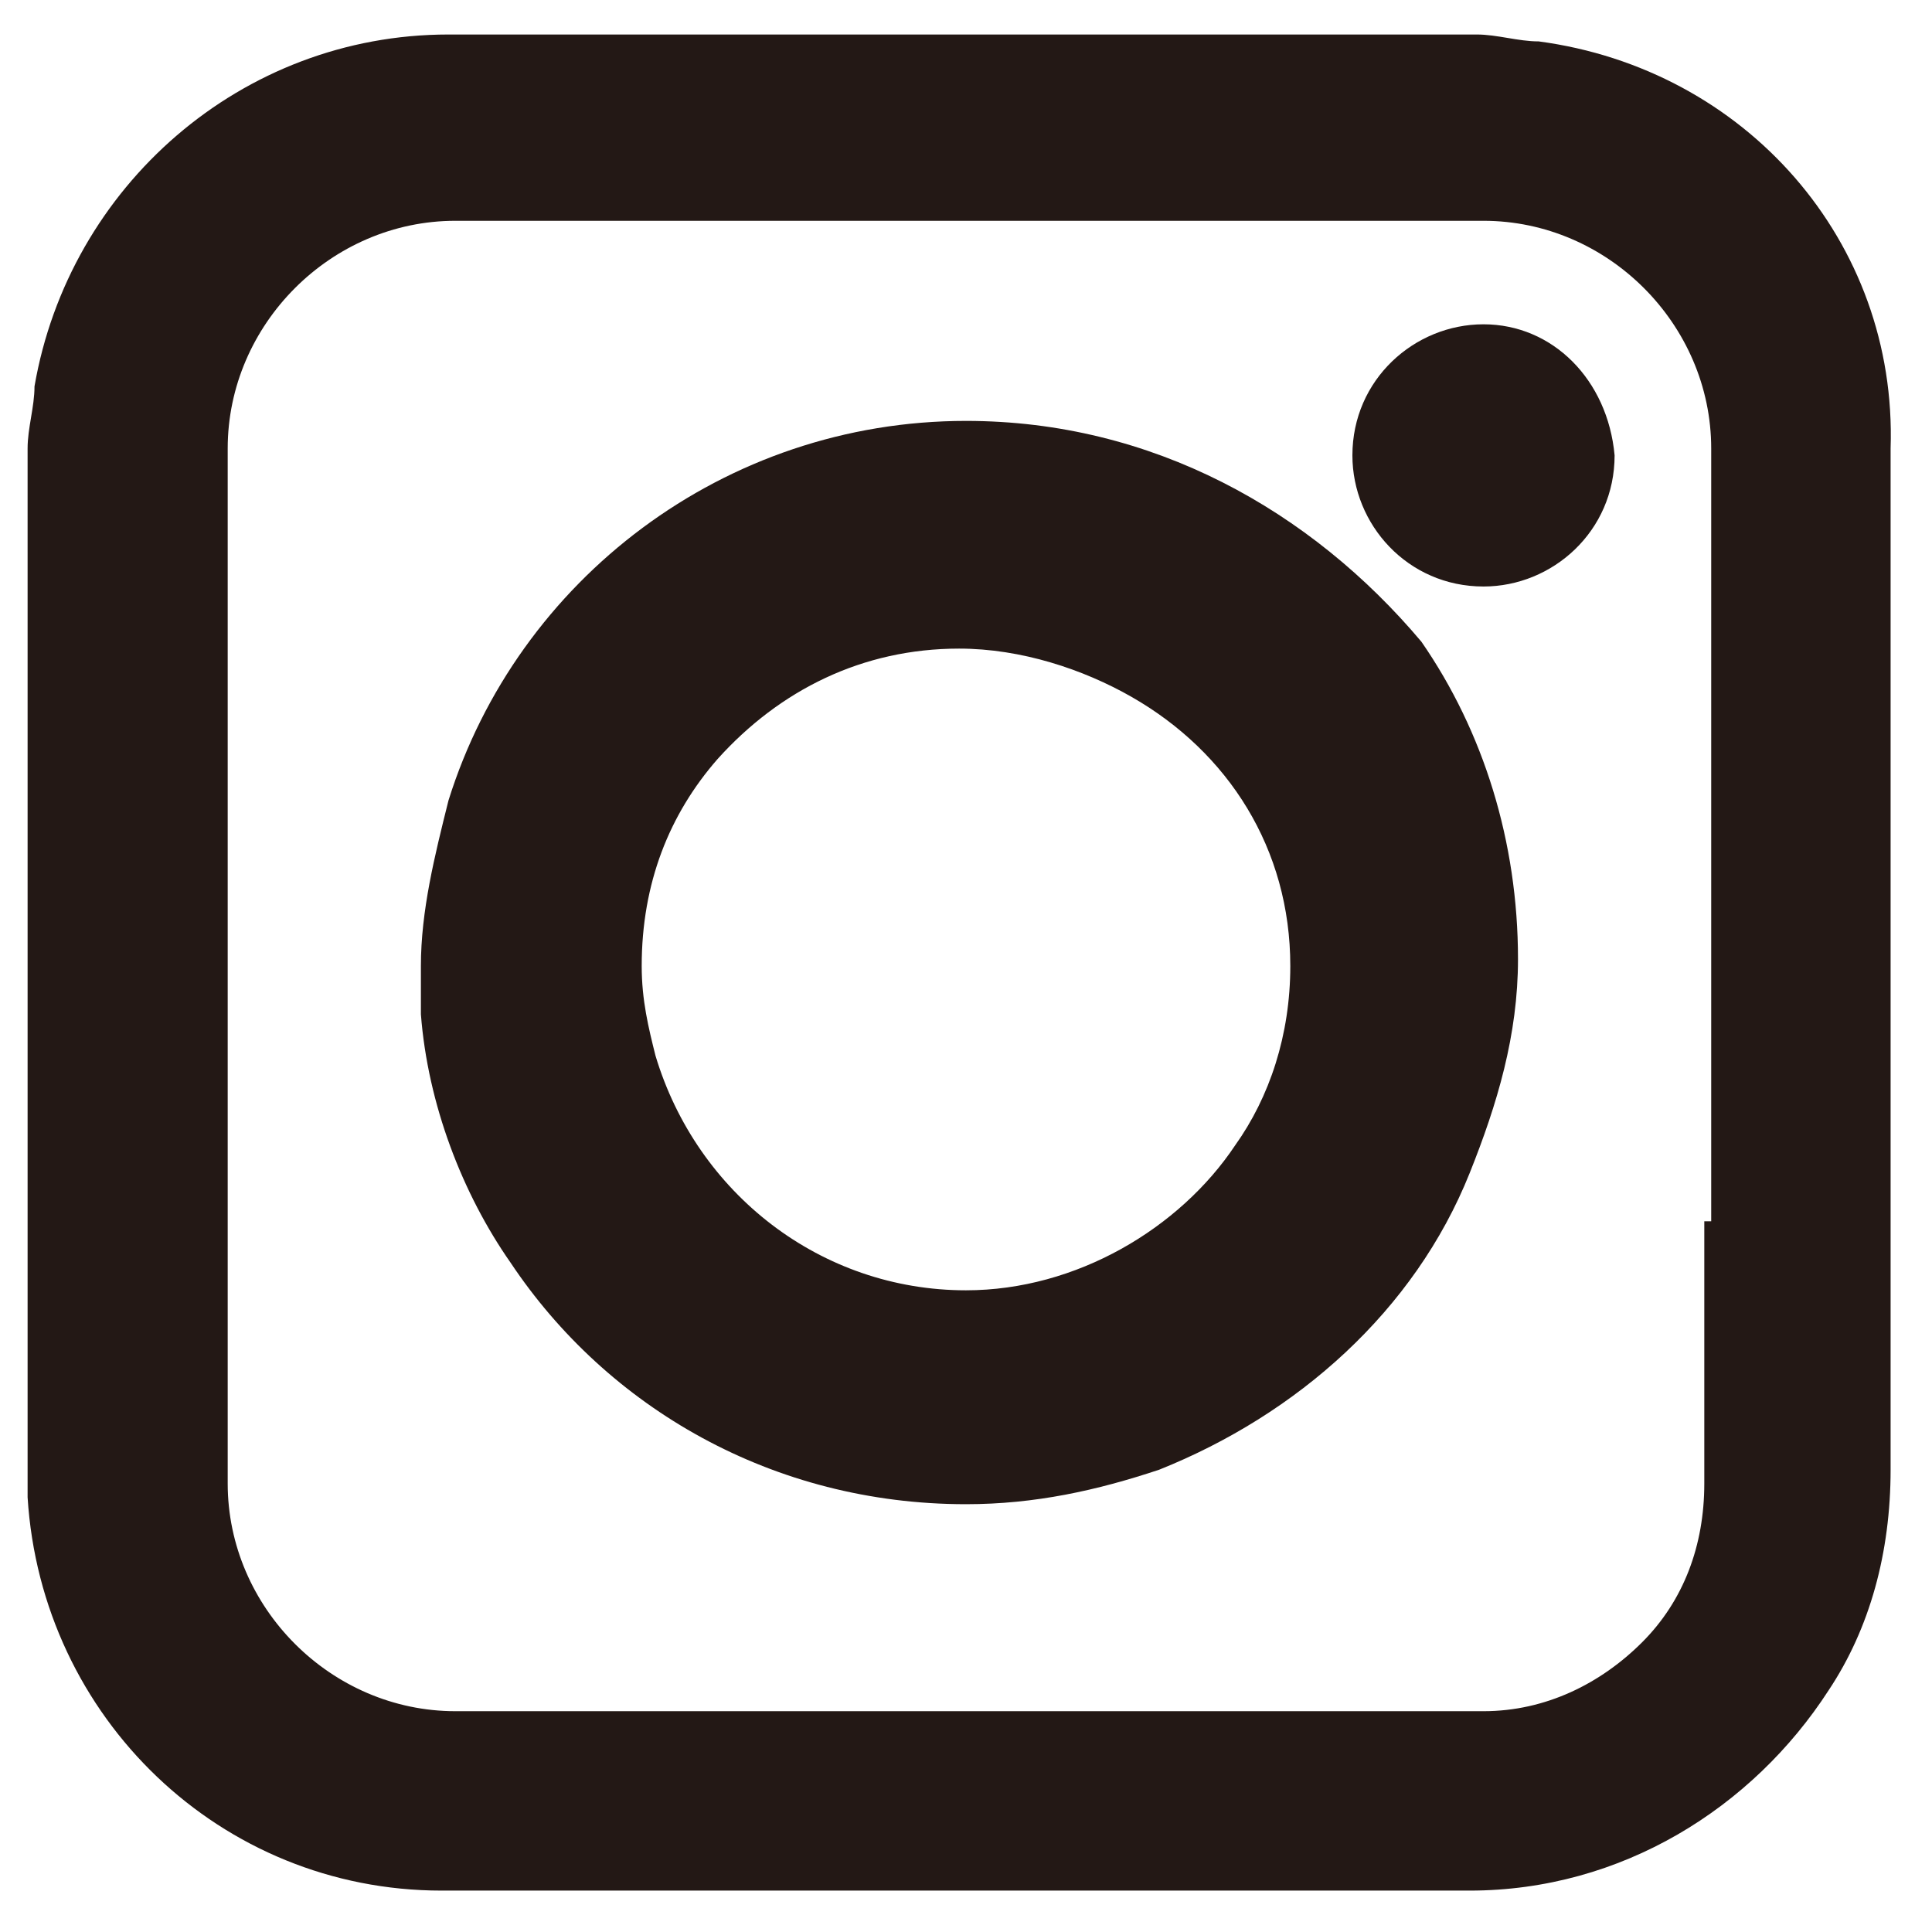 <?xml version="1.0" encoding="utf-8"?>
<!-- Generator: Adobe Illustrator 22.1.0, SVG Export Plug-In . SVG Version: 6.00 Build 0)  -->
<svg version="1.1" id="レイヤー_1" xmlns="http://www.w3.org/2000/svg" xmlns:xlink="http://www.w3.org/1999/xlink" x="0px"
	 y="0px" viewBox="0 0 28 28" style="enable-background:new 0 0 28 28;" xml:space="preserve">
<style type="text/css">
	.st0{fill:#231815;}
</style>
<g>
	<path class="st0" d="M22.3,0.6L22.3,0.6L22.3,0.6c-0.3,0-0.6-0.1-0.9-0.1h-4.2h-5.9H6.5c-3,0-5.5,2.2-6,5.1c0,0.3-0.1,0.6-0.1,0.9
		V8v3.3v1.1v1.3v2.3v2.3v3c0,0.1,0,0.2,0,0.4c0.2,3.2,2.8,5.7,6,5.7h3.2h11h0.7c2.2,0,4.1-1.2,5.2-2.9h0c0.6-0.9,0.9-2,0.9-3.2v-3.3
		V8.4V6.5C27.5,3.5,25.3,1,22.3,0.6z M24.7,17.7v3.8c0,0.9-0.3,1.7-0.9,2.3c-0.6,0.6-1.4,1-2.3,1h-6.9h-8c-1.8,0-3.3-1.5-3.3-3.3
		v-1.8V17v-2.8v-2.2V10V6.8v0V6.5c0-1.8,1.5-3.3,3.3-3.3h4.5h5.8h4.6c1.8,0,3.3,1.5,3.3,3.3v2.2V17.7z"/>
	<path class="st0" d="M14,6.1c-3.5,0-6.5,2.3-7.5,5.5c-0.2,0.8-0.4,1.6-0.4,2.4c0,0.2,0,0.5,0,0.7c0.1,1.3,0.6,2.6,1.3,3.6
		c1.4,2.1,3.8,3.5,6.6,3.5c1,0,1.9-0.2,2.8-0.5c2-0.8,3.7-2.3,4.5-4.3l0,0c0.4-1,0.7-2,0.7-3.1c0-1.7-0.5-3.3-1.4-4.6
		C19,7.4,16.7,6.1,14,6.1z M18.7,14c0,1-0.3,1.9-0.8,2.6c-0.8,1.2-2.3,2.1-3.9,2.1c-2.1,0-3.9-1.4-4.5-3.4c-0.1-0.4-0.2-0.8-0.2-1.3
		c0-1.2,0.4-2.2,1.1-3c0.9-1,2.1-1.6,3.5-1.6c0.9,0,1.8,0.3,2.5,0.7C17.8,10.9,18.7,12.3,18.7,14z"/>
	<path class="st0" d="M21.5,4.7c-1,0-1.9,0.8-1.9,1.9c0,1,0.8,1.9,1.9,1.9c1,0,1.9-0.8,1.9-1.9C23.3,5.5,22.5,4.7,21.5,4.7z"/>
</g>
</svg>
